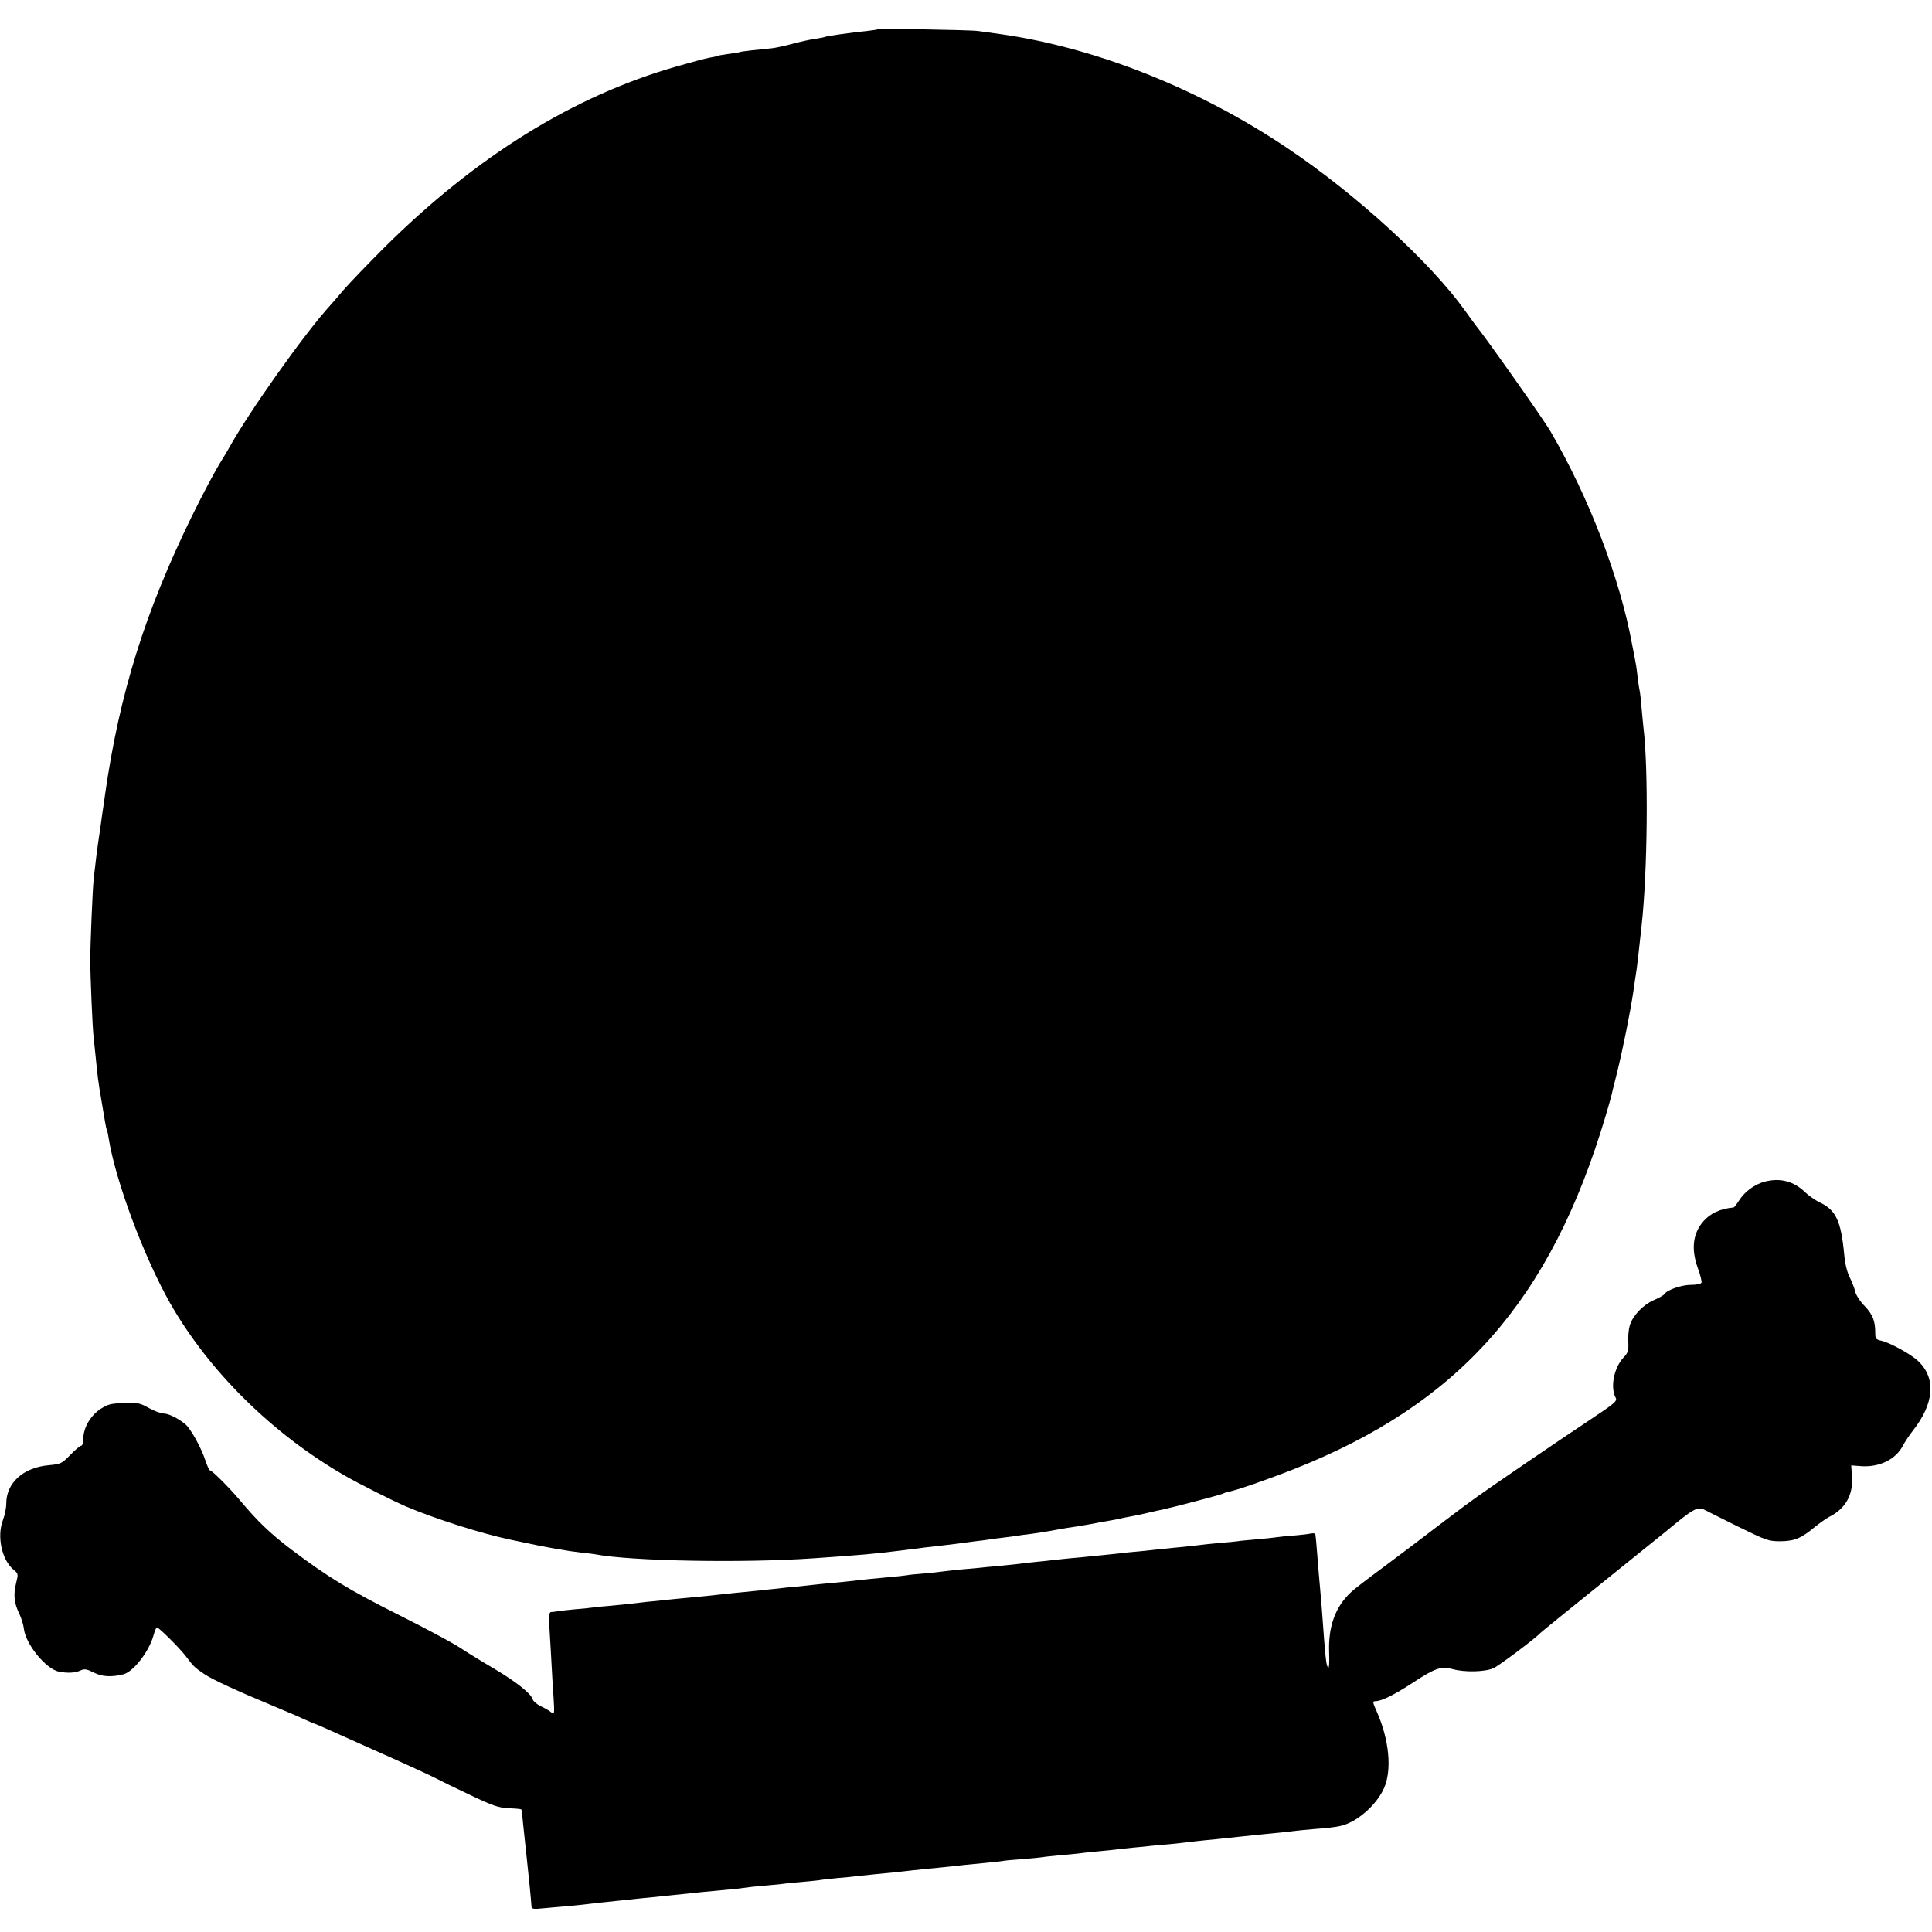 <?xml version="1.0" standalone="no"?>
<!DOCTYPE svg PUBLIC "-//W3C//DTD SVG 20010904//EN"
 "http://www.w3.org/TR/2001/REC-SVG-20010904/DTD/svg10.dtd">
<svg version="1.0" xmlns="http://www.w3.org/2000/svg"
 width="1021pt" height="1021pt" viewBox="0 0 1021 1021"
 preserveAspectRatio="xMidYMid meet">
<g transform="translate(0,1021) scale(0.1,-0.1)"
fill="#000000" stroke="none">
<path d="M4638 10055 c-2 -2 -28 -5 -58 -9 -76 -7 -214 -27 -220 -31 -3 -2
-26 -6 -50 -10 -25 -3 -79 -15 -120 -26 -41 -11 -91 -22 -111 -24 -84 -8 -164
-17 -169 -20 -3 -2 -30 -6 -60 -10 -30 -4 -58 -9 -61 -11 -3 -2 -21 -6 -40 -9
-19 -3 -96 -24 -173 -46 -546 -156 -1061 -476 -1547 -959 -85 -85 -182 -186
-215 -224 -32 -38 -63 -74 -69 -80 -137 -150 -432 -567 -535 -754 -8 -15 -25
-43 -37 -62 -37 -59 -101 -180 -160 -300 -249 -510 -382 -938 -458 -1470 -3
-25 -8 -56 -10 -70 -2 -14 -7 -45 -10 -70 -3 -25 -8 -56 -10 -70 -9 -55 -24
-177 -30 -235 -6 -58 -18 -348 -18 -430 0 -80 12 -365 18 -410 2 -16 6 -59 10
-95 10 -102 14 -139 31 -235 8 -49 17 -103 20 -119 3 -16 6 -32 8 -35 2 -3 7
-24 10 -45 36 -226 186 -627 325 -873 205 -359 539 -690 923 -911 70 -41 256
-134 323 -163 156 -66 395 -142 545 -174 8 -2 47 -10 85 -18 104 -23 233 -45
296 -52 31 -3 65 -7 75 -9 187 -36 782 -47 1154 -21 248 17 317 23 453 40 108
14 182 23 247 30 30 4 66 8 80 10 14 2 48 6 75 10 28 3 59 7 70 9 11 2 45 7
76 10 31 4 65 8 75 10 11 2 44 7 74 10 30 4 79 12 108 17 29 6 67 12 84 15 18
2 68 10 113 18 44 9 96 18 115 21 19 3 42 8 50 10 8 2 31 7 50 10 19 3 62 12
95 20 33 8 71 16 85 19 48 10 303 77 311 82 5 3 17 7 26 9 50 10 206 64 353
122 873 345 1355 891 1645 1865 14 48 28 95 30 105 2 10 15 63 29 118 31 124
71 324 87 430 6 44 13 87 14 96 4 19 15 111 30 254 32 285 37 832 10 1051 -2
16 -6 63 -10 104 -3 41 -8 82 -10 90 -2 8 -7 38 -10 65 -3 28 -7 59 -9 70 -2
11 -11 61 -21 110 -64 349 -227 775 -431 1125 -33 58 -343 497 -391 555 -5 6
-33 44 -62 85 -184 256 -575 614 -936 856 -469 316 -1016 533 -1520 604 -44 6
-96 13 -115 16 -37 6 -527 14 -532 9z"/>
<path d="M9328 3966 c-56 -15 -108 -53 -138 -101 -12 -19 -25 -35 -28 -36 -72
-7 -122 -30 -160 -73 -56 -64 -66 -147 -29 -249 13 -35 21 -69 19 -75 -2 -7
-25 -12 -55 -12 -51 0 -128 -27 -141 -49 -4 -6 -30 -21 -57 -32 -56 -25 -110
-81 -126 -133 -6 -19 -10 -59 -8 -88 2 -46 -1 -57 -26 -83 -50 -54 -70 -156
-41 -211 10 -19 -3 -29 -141 -121 -176 -117 -522 -353 -587 -400 -25 -18 -56
-41 -69 -50 -21 -15 -180 -136 -285 -216 -16 -12 -88 -66 -160 -120 -72 -53
-142 -107 -155 -120 -84 -77 -122 -182 -117 -318 2 -50 0 -87 -5 -82 -11 11
-14 41 -34 316 -3 39 -8 92 -10 117 -3 25 -7 83 -11 130 -6 74 -9 115 -13 143
-1 4 -11 5 -23 3 -13 -3 -54 -8 -93 -11 -38 -3 -79 -7 -90 -9 -11 -2 -58 -7
-105 -11 -47 -4 -92 -8 -100 -10 -8 -1 -51 -6 -95 -9 -44 -4 -91 -9 -105 -11
-14 -2 -54 -6 -90 -10 -36 -3 -81 -8 -100 -10 -19 -2 -62 -6 -95 -10 -33 -3
-76 -7 -95 -9 -19 -3 -64 -7 -100 -11 -36 -4 -81 -8 -100 -10 -19 -2 -66 -7
-105 -10 -38 -4 -81 -8 -95 -10 -14 -2 -52 -6 -85 -9 -33 -4 -76 -8 -95 -11
-19 -2 -66 -7 -105 -11 -38 -3 -81 -7 -95 -9 -14 -1 -59 -5 -100 -9 -41 -4
-86 -9 -100 -11 -14 -2 -56 -7 -95 -10 -38 -3 -81 -7 -95 -10 -14 -2 -56 -7
-95 -10 -80 -7 -144 -14 -195 -20 -19 -2 -64 -7 -100 -10 -36 -3 -81 -8 -100
-10 -19 -2 -62 -7 -95 -10 -33 -3 -76 -7 -95 -10 -19 -2 -62 -6 -95 -10 -55
-5 -192 -19 -290 -30 -22 -2 -69 -7 -105 -10 -36 -3 -81 -8 -100 -10 -19 -2
-64 -7 -100 -10 -36 -4 -78 -9 -95 -11 -16 -2 -61 -6 -100 -10 -38 -3 -80 -7
-92 -9 -12 -2 -57 -7 -100 -10 -43 -4 -85 -9 -93 -11 -8 -1 -21 -3 -28 -3 -11
-1 -13 -22 -7 -108 4 -60 8 -137 10 -173 2 -36 6 -110 10 -164 6 -95 5 -99
-12 -85 -10 9 -35 23 -55 32 -20 10 -40 26 -43 37 -10 31 -84 90 -201 160 -60
35 -143 86 -184 113 -41 27 -187 105 -325 174 -259 130 -370 197 -565 344
-113 86 -177 147 -275 264 -55 65 -145 155 -156 155 -4 0 -14 24 -24 53 -21
65 -77 166 -105 190 -37 31 -89 57 -115 57 -14 0 -49 13 -78 29 -46 26 -60 29
-122 27 -82 -3 -92 -6 -131 -30 -56 -36 -94 -101 -94 -162 0 -19 -5 -34 -11
-34 -6 0 -32 -22 -58 -49 -45 -46 -50 -48 -113 -54 -135 -12 -225 -93 -225
-203 0 -23 -8 -62 -18 -88 -32 -85 -6 -208 55 -260 27 -22 27 -24 15 -72 -15
-60 -11 -106 17 -162 11 -24 22 -59 24 -78 8 -81 116 -214 185 -228 47 -9 85
-7 114 6 21 10 33 8 71 -11 43 -22 93 -25 156 -9 52 13 134 118 158 202 7 25
15 46 19 46 11 -1 116 -105 151 -150 45 -59 47 -61 100 -97 43 -29 166 -86
375 -173 55 -23 124 -52 153 -66 29 -13 55 -24 57 -24 2 0 35 -14 72 -31 38
-17 169 -76 293 -131 124 -55 245 -111 270 -124 25 -13 108 -54 185 -90 119
-57 150 -67 203 -70 35 -1 65 -4 67 -6 2 -2 6 -34 9 -73 4 -38 11 -106 16
-150 12 -108 27 -257 29 -293 1 -10 15 -12 58 -7 32 3 83 7 113 10 30 2 73 7
95 9 45 6 100 12 190 21 33 3 76 8 95 10 19 2 64 7 100 10 36 4 83 8 105 11
113 12 201 21 292 29 34 3 70 7 80 9 10 2 56 7 102 11 47 4 92 8 102 10 10 2
51 6 91 9 40 4 84 8 98 10 14 3 57 7 95 11 39 3 88 8 110 11 55 6 125 13 188
19 28 3 73 8 100 11 26 3 65 7 86 9 21 2 67 6 102 10 82 9 97 11 194 20 44 4
88 9 98 11 10 2 54 6 98 9 43 3 87 8 96 9 10 2 54 7 98 11 44 4 91 8 105 10
14 2 54 7 90 10 36 3 81 8 100 10 19 3 64 7 100 11 36 3 76 7 90 9 14 1 59 6
100 9 41 4 86 9 100 11 14 2 54 6 90 10 36 3 81 8 100 10 52 6 162 17 190 20
104 10 177 18 190 20 8 1 56 6 105 10 50 3 107 10 127 15 86 18 190 108 231
198 44 96 29 257 -37 406 -23 52 -24 56 -6 56 31 0 101 35 197 98 119 78 150
88 211 71 62 -17 168 -15 214 5 28 12 225 160 248 186 3 4 149 122 325 264
176 142 329 265 340 274 144 120 166 132 203 113 9 -5 88 -44 176 -88 151 -74
162 -78 225 -78 74 1 109 15 181 75 25 20 60 45 77 54 86 43 127 117 120 212
l-4 60 51 -4 c98 -7 184 35 222 108 10 19 33 54 51 77 115 145 126 279 30 370
-37 36 -150 98 -196 108 -27 6 -31 11 -31 40 0 64 -13 98 -56 143 -24 24 -46
59 -50 76 -3 17 -17 51 -29 76 -14 27 -25 74 -29 120 -17 180 -44 237 -134
278 -20 10 -53 33 -72 51 -61 59 -131 77 -212 57z"/>
</g>
</svg>
